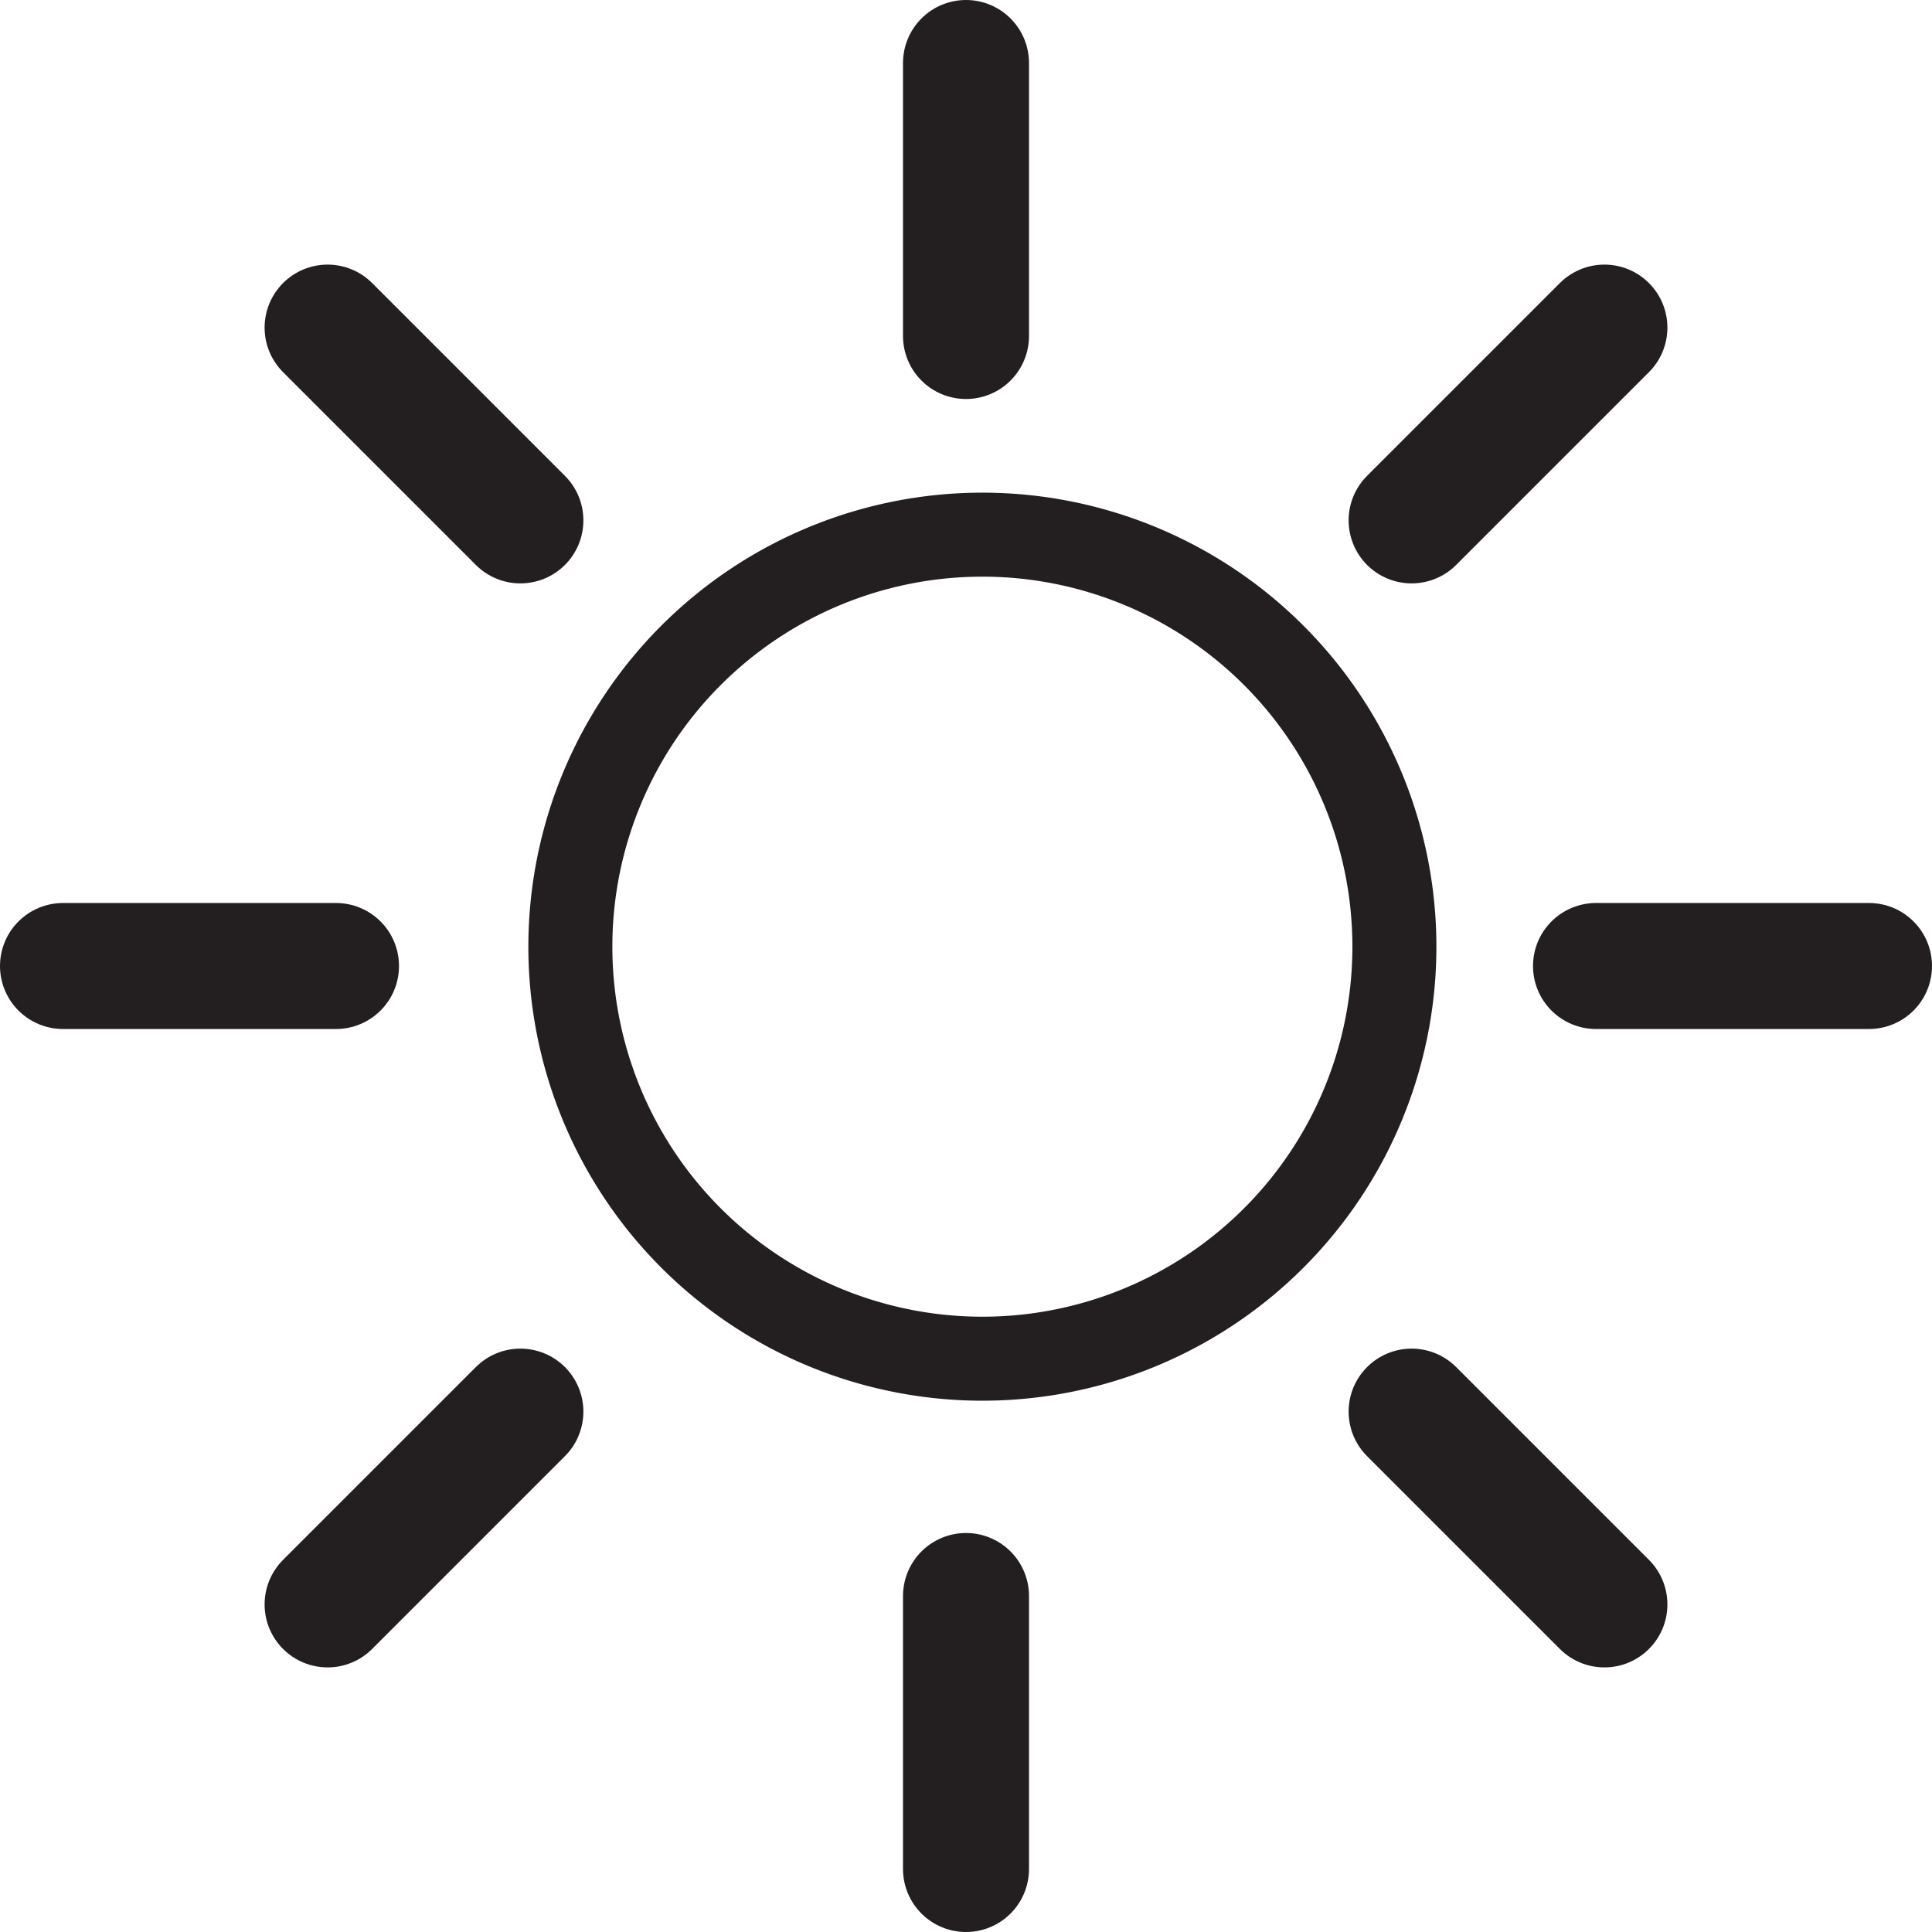 <svg id="Layer_15" data-name="Layer 15" xmlns="http://www.w3.org/2000/svg" viewBox="0 0 46 46"><defs><style>.cls-1,.cls-2{fill:none;stroke:#231f20;stroke-linecap:round;stroke-linejoin:round;}.cls-1{stroke-width:2px;}.cls-2{stroke-width:3px;}</style></defs><title>heat tolerance</title><path class="cls-1" d="M50,59.13a9.81,9.81,0,1,0-9.82-9.81A9.81,9.81,0,0,0,50,59.13" transform="translate(-26.6 -26.78)"/><line class="cls-2" x1="23" y1="8" x2="23" y2="1.5"/><line class="cls-2" x1="12.39" y1="12.39" x2="7.8" y2="7.8"/><line class="cls-2" x1="8" y1="23" x2="1.5" y2="23"/><line class="cls-2" x1="12.39" y1="33.61" x2="7.8" y2="38.2"/><line class="cls-2" x1="23" y1="38" x2="23" y2="44.5"/><line class="cls-2" x1="33.61" y1="33.61" x2="38.2" y2="38.2"/><line class="cls-2" x1="38" y1="23" x2="44.5" y2="23"/><line class="cls-2" x1="33.61" y1="12.39" x2="38.2" y2="7.8"/></svg>